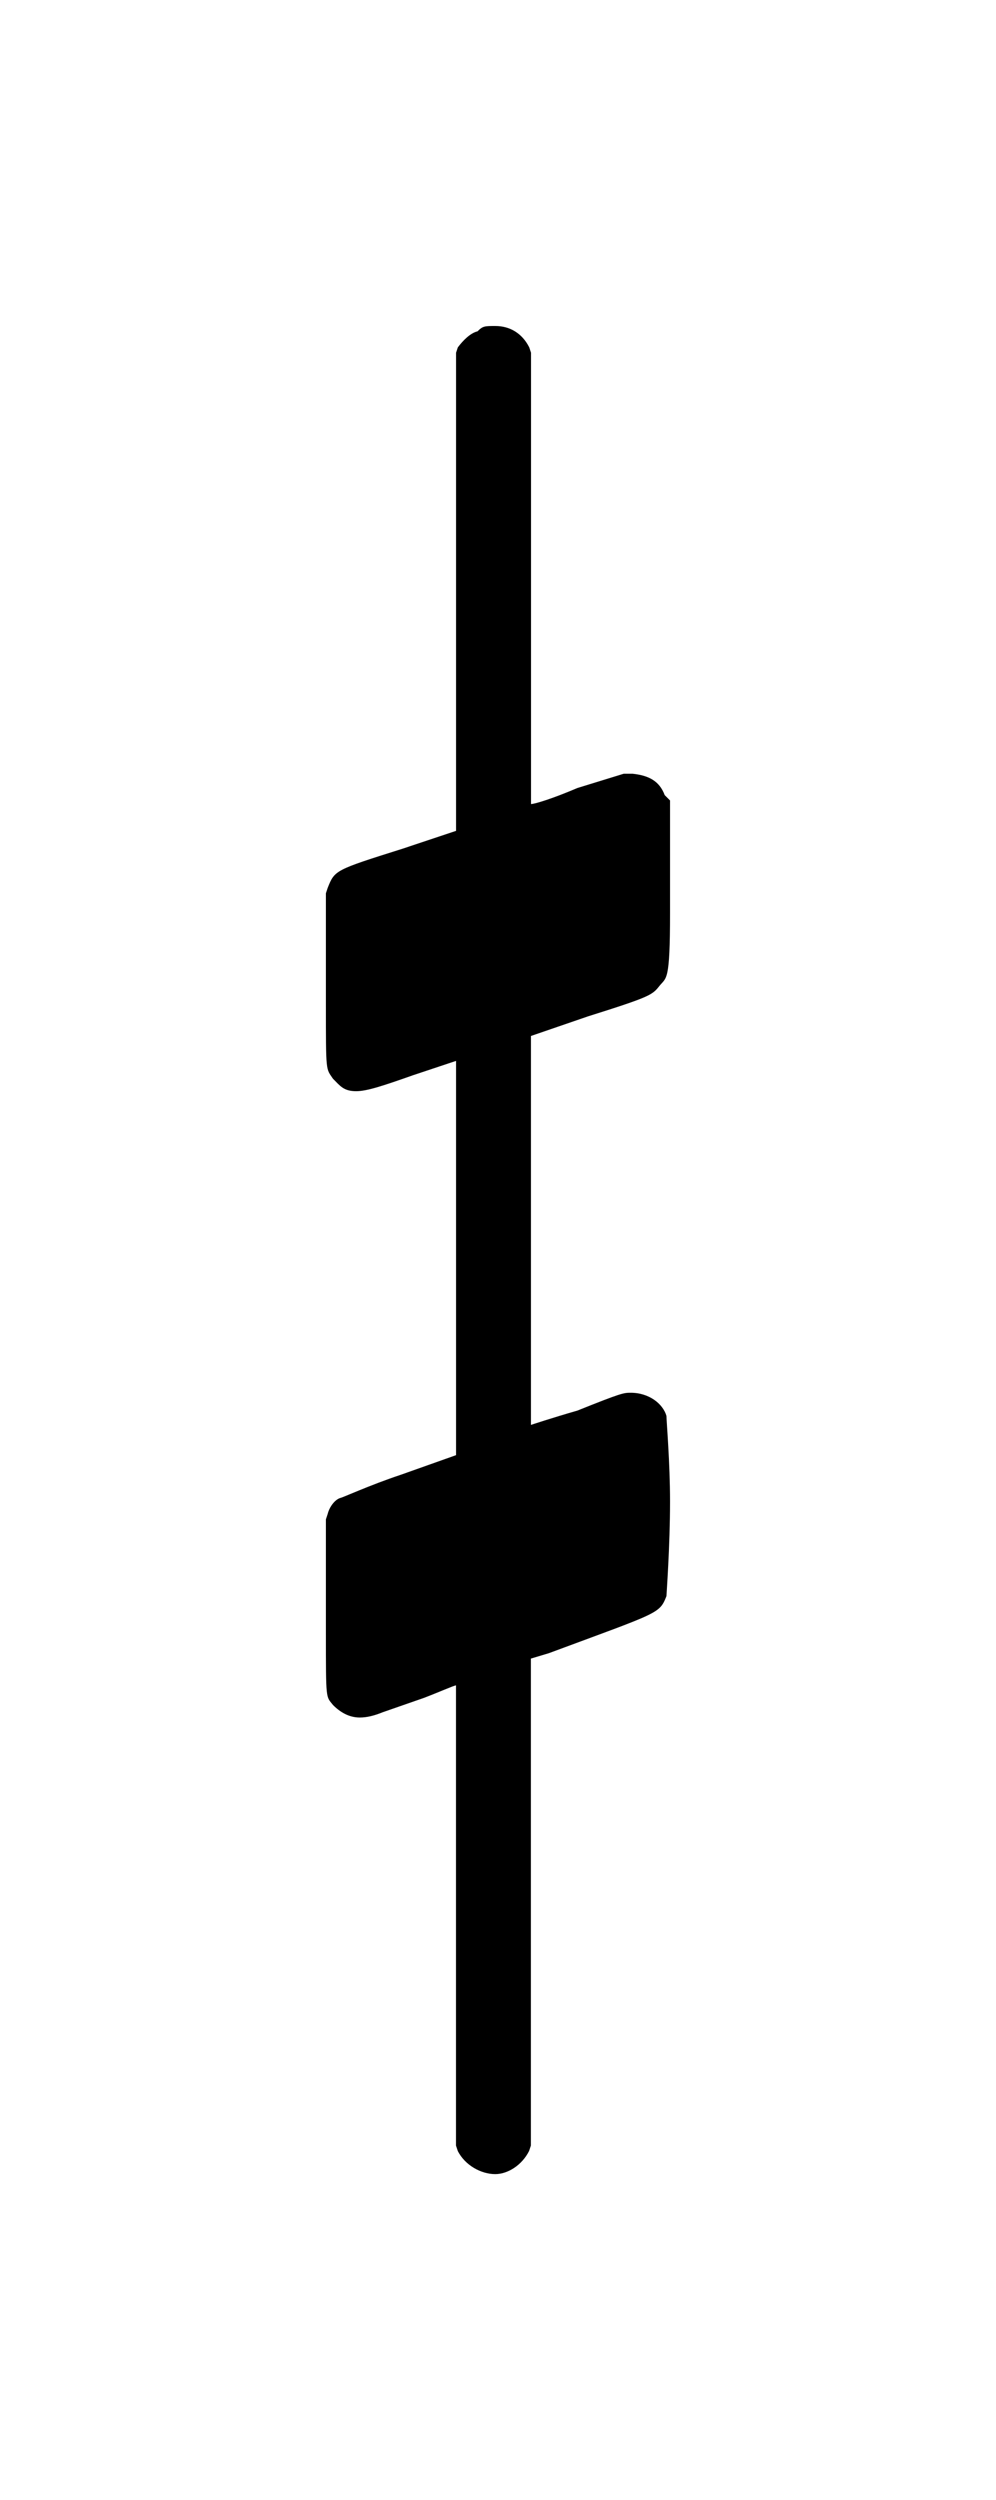 <?xml version="1.0" encoding="UTF-8" standalone="no"?>
<svg
   xmlns:dc="http://purl.org/dc/elements/1.1/"
   xmlns:cc="http://creativecommons.org/ns#"
   xmlns:rdf="http://www.w3.org/1999/02/22-rdf-syntax-ns#"
   xmlns:svg="http://www.w3.org/2000/svg"
   xmlns="http://www.w3.org/2000/svg"
   xmlns:sodipodi="http://sodipodi.sourceforge.net/DTD/sodipodi-0.dtd"
   xmlns:inkscape="http://www.inkscape.org/namespaces/inkscape"
   width="15.281"
   height="38.345"
   version="1.1"
   id="svg6"
   sodipodi:docname="sharp25.svg"
   inkscape:version="0.92.4 (5da689c313, 2019-01-14)">
  <defs
     id="defs10" />
  <sodipodi:namedview
     pagecolor="#ffffff"
     bordercolor="#666666"
     borderopacity="1"
     objecttolerance="10"
     gridtolerance="10"
     guidetolerance="10"
     inkscape:pageopacity="0"
     inkscape:pageshadow="2"
     inkscape:window-width="1920"
     inkscape:window-height="1017"
     id="namedview8"
     showgrid="false"
     inkscape:zoom="29.917135"
     inkscape:cx="7.64024"
     inkscape:cy="27.1947"
     inkscape:window-x="1912"
     inkscape:window-y="-8"
     inkscape:window-maximized="1"
     inkscape:current-layer="svg6"
     fit-margin-top="5"
     fit-margin-left="5"
     fit-margin-right="5"
     fit-margin-bottom="5"
     viewbox-width="9" />
  <g
     id="g7"
     transform="translate(-175,-700.855)">
    <path
       d="m 180,720 m 2.326,-14.063 c 0.082,-0.082 0.109,-0.082 0.274,-0.082 0.219,0 0.41,0.109 0.52,0.328 l 0.027,0.082 v 3.447 c 0,1.915 0,3.475 0,3.475 0.055,0 0.328,-0.082 0.711,-0.246 l 0.711,-0.219 h 0.137 c 0.246,0.027 0.41,0.109 0.492,0.328 l 0.082,0.082 v 1.341 0.383 c 0,1.067 -0.055,0.985 -0.164,1.122 -0.109,0.137 -0.137,0.164 -1.094,0.465 l -0.876,0.301 v 3.01 c 0,1.642 0,2.955 0,2.955 0,0 0.328,-0.109 0.711,-0.219 0.684,-0.274 0.711,-0.274 0.821,-0.274 v 0 c 0.274,0 0.492,0.164 0.547,0.356 0,0.082 0.055,0.711 0.055,1.313 0,0.684 -0.055,1.423 -0.055,1.45 -0.109,0.274 -0.109,0.246 -1.806,0.876 l -0.274,0.082 v 3.721 3.748 l -0.027,0.082 c -0.109,0.219 -0.328,0.356 -0.52,0.356 -0.219,0 -0.465,-0.137 -0.575,-0.356 l -0.027,-0.082 v -3.529 c 0,-3.119 0,-3.529 0,-3.529 0,0 0,0 0,0 -0.027,0 -0.274,0.109 -0.492,0.192 l -0.629,0.219 c -0.137,0.055 -0.246,0.082 -0.356,0.082 -0.164,0 -0.301,-0.082 -0.41,-0.192 C 180,726.867 180,726.949 180,725.882 c 0,-0.137 0,-0.246 0,-0.438 v -1.286 l 0.027,-0.082 c 0.027,-0.109 0.109,-0.219 0.192,-0.246 0.027,0 0.438,-0.192 0.93,-0.356 l 0.848,-0.301 v -3.037 c 0,-0.246 0,-0.547 0,-0.766 0,-1.286 0,-2.244 0,-2.244 0,0 -0.328,0.109 -0.657,0.219 -0.465,0.164 -0.711,0.246 -0.876,0.246 -0.192,0 -0.246,-0.082 -0.356,-0.192 C 180,717.237 180,717.319 180,716.252 c 0,-0.109 0,-0.219 0,-0.383 v -1.313 l 0.027,-0.082 c 0.109,-0.274 0.109,-0.274 1.149,-0.602 l 0.821,-0.274 v -3.639 -3.694 l 0.027,-0.082 c 0.082,-0.109 0.192,-0.219 0.301,-0.246"
       id="path5"
       inkscape:connector-curvature="0"
       style="fill:#000000;stroke:none;stroke-width:0.3;stroke-dasharray:none" />
  </g>
</svg>
